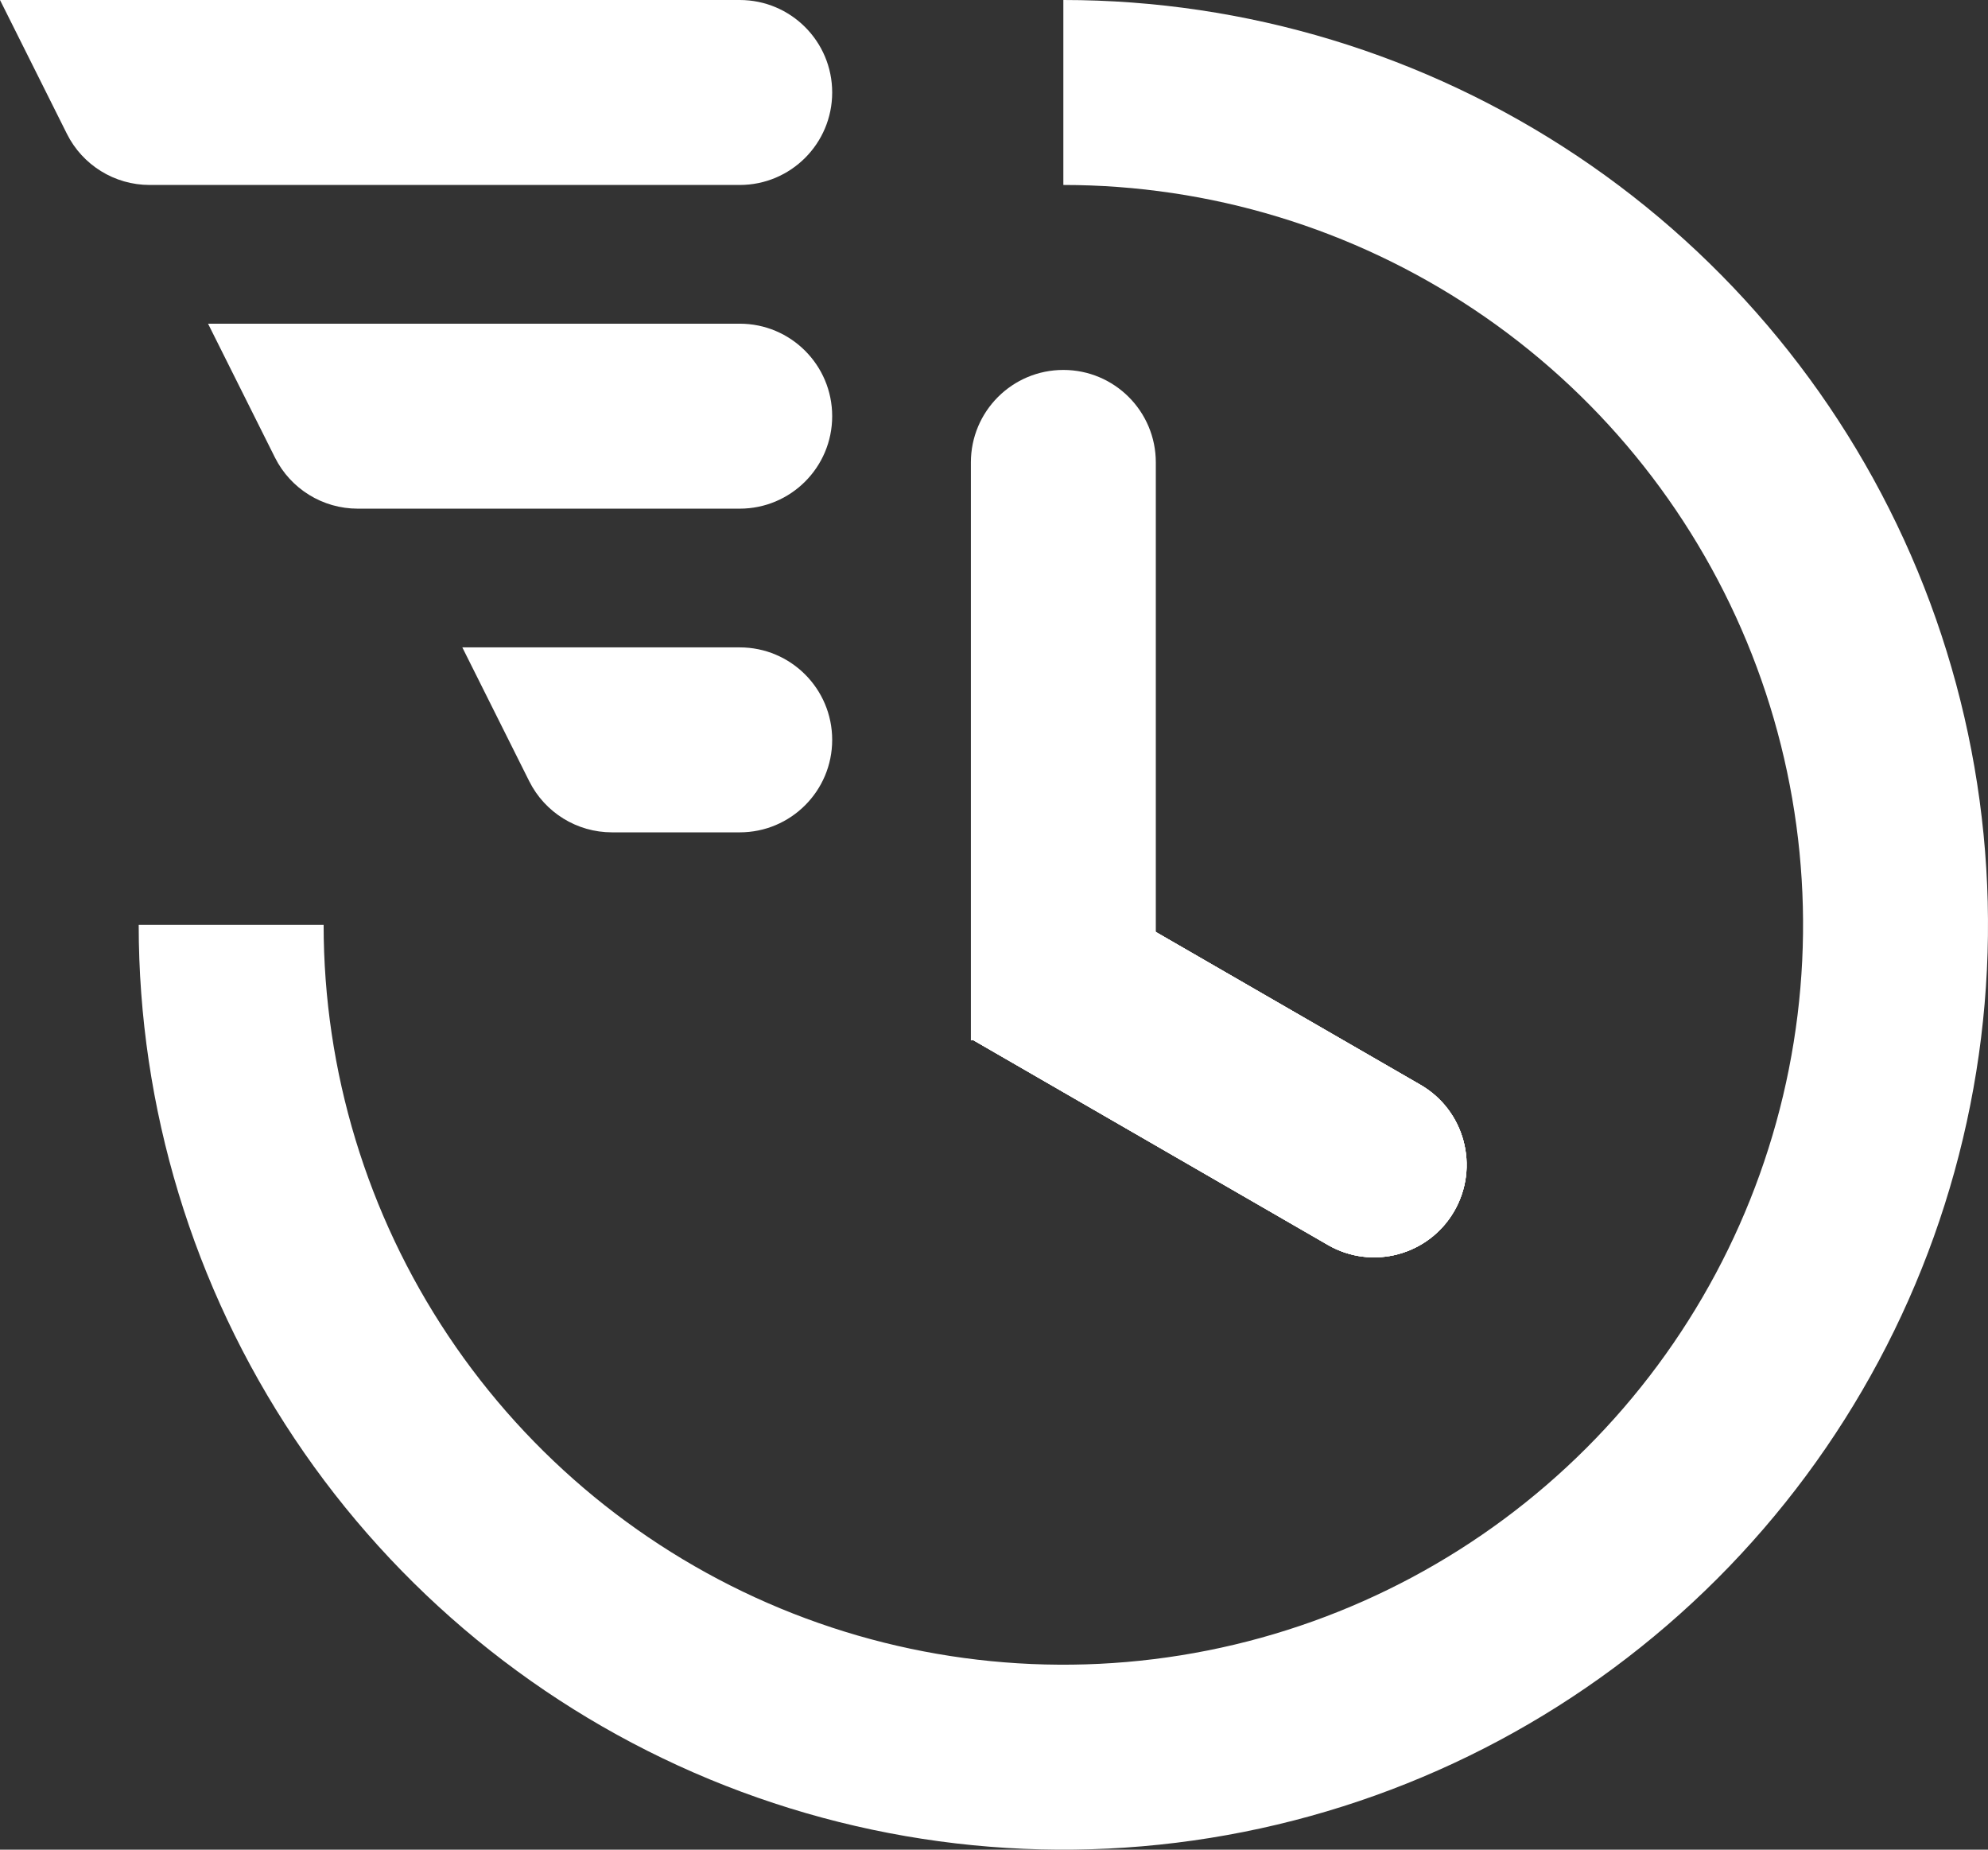 <svg width="43" height="40" viewBox="0 0 43 40" fill="none" xmlns="http://www.w3.org/2000/svg">
<rect x="0" y="0" width="43" height="40" fill="#333333" stroke="none"/>
<path d="M5 20C5 23.56 6.056 27.04 8.034 30C10.011 32.96 12.823 35.267 16.112 36.63C19.401 37.992 23.02 38.349 26.512 37.654C30.003 36.96 33.211 35.245 35.728 32.728C38.245 30.211 39.96 27.003 40.654 23.512C41.349 20.02 40.992 16.401 39.63 13.112C38.267 9.823 35.96 7.011 33 5.034C30.04 3.056 26.56 2 23 2" stroke="white" stroke-width="4"/>
<path d="M21 10C21 8.895 21.895 8 23 8C24.105 8 25 8.895 25 10V20.234C25 21.243 24.249 22.094 23.248 22.219L21 22.5V10Z" fill="white"/>
<path d="M16 0C17.105 0 18 0.895 18 2C18 3.105 17.105 4 16 4L3.236 4C2.479 4 1.786 3.572 1.447 2.894L0 0L16 0Z" fill="white"/>
<path d="M16 7C17.105 7 18 7.895 18 9C18 10.105 17.105 11 16 11L7.736 11C6.979 11 6.286 10.572 5.947 9.894L4.5 7L16 7Z" fill="white"/>
<path d="M16 14C17.105 14 18 14.895 18 16C18 17.105 17.105 18 16 18L13.236 18C12.479 18 11.786 17.572 11.447 16.894L10 14L16 14Z" fill="white"/>
<path d="M30.723 23.459C31.68 24.011 32.007 25.234 31.455 26.191C30.903 27.147 29.68 27.475 28.723 26.923L21 22.464L23 19L30.723 23.459Z" fill="white"/>
<path d="M30.723 23.459C31.68 24.011 32.007 25.234 31.455 26.191C30.903 27.147 29.68 27.475 28.723 26.923L21 22.464L23 19L30.723 23.459Z" fill="white"/>
<path d="M30.723 23.459C31.68 24.011 32.007 25.234 31.455 26.191C30.903 27.147 29.68 27.475 28.723 26.923L21 22.464L23 19L30.723 23.459Z" fill="white"/>
<path d="M30.723 23.459C31.68 24.011 32.007 25.234 31.455 26.191C30.903 27.147 29.68 27.475 28.723 26.923L21 22.464L23 19L30.723 23.459Z" fill="white"/>
</svg>
